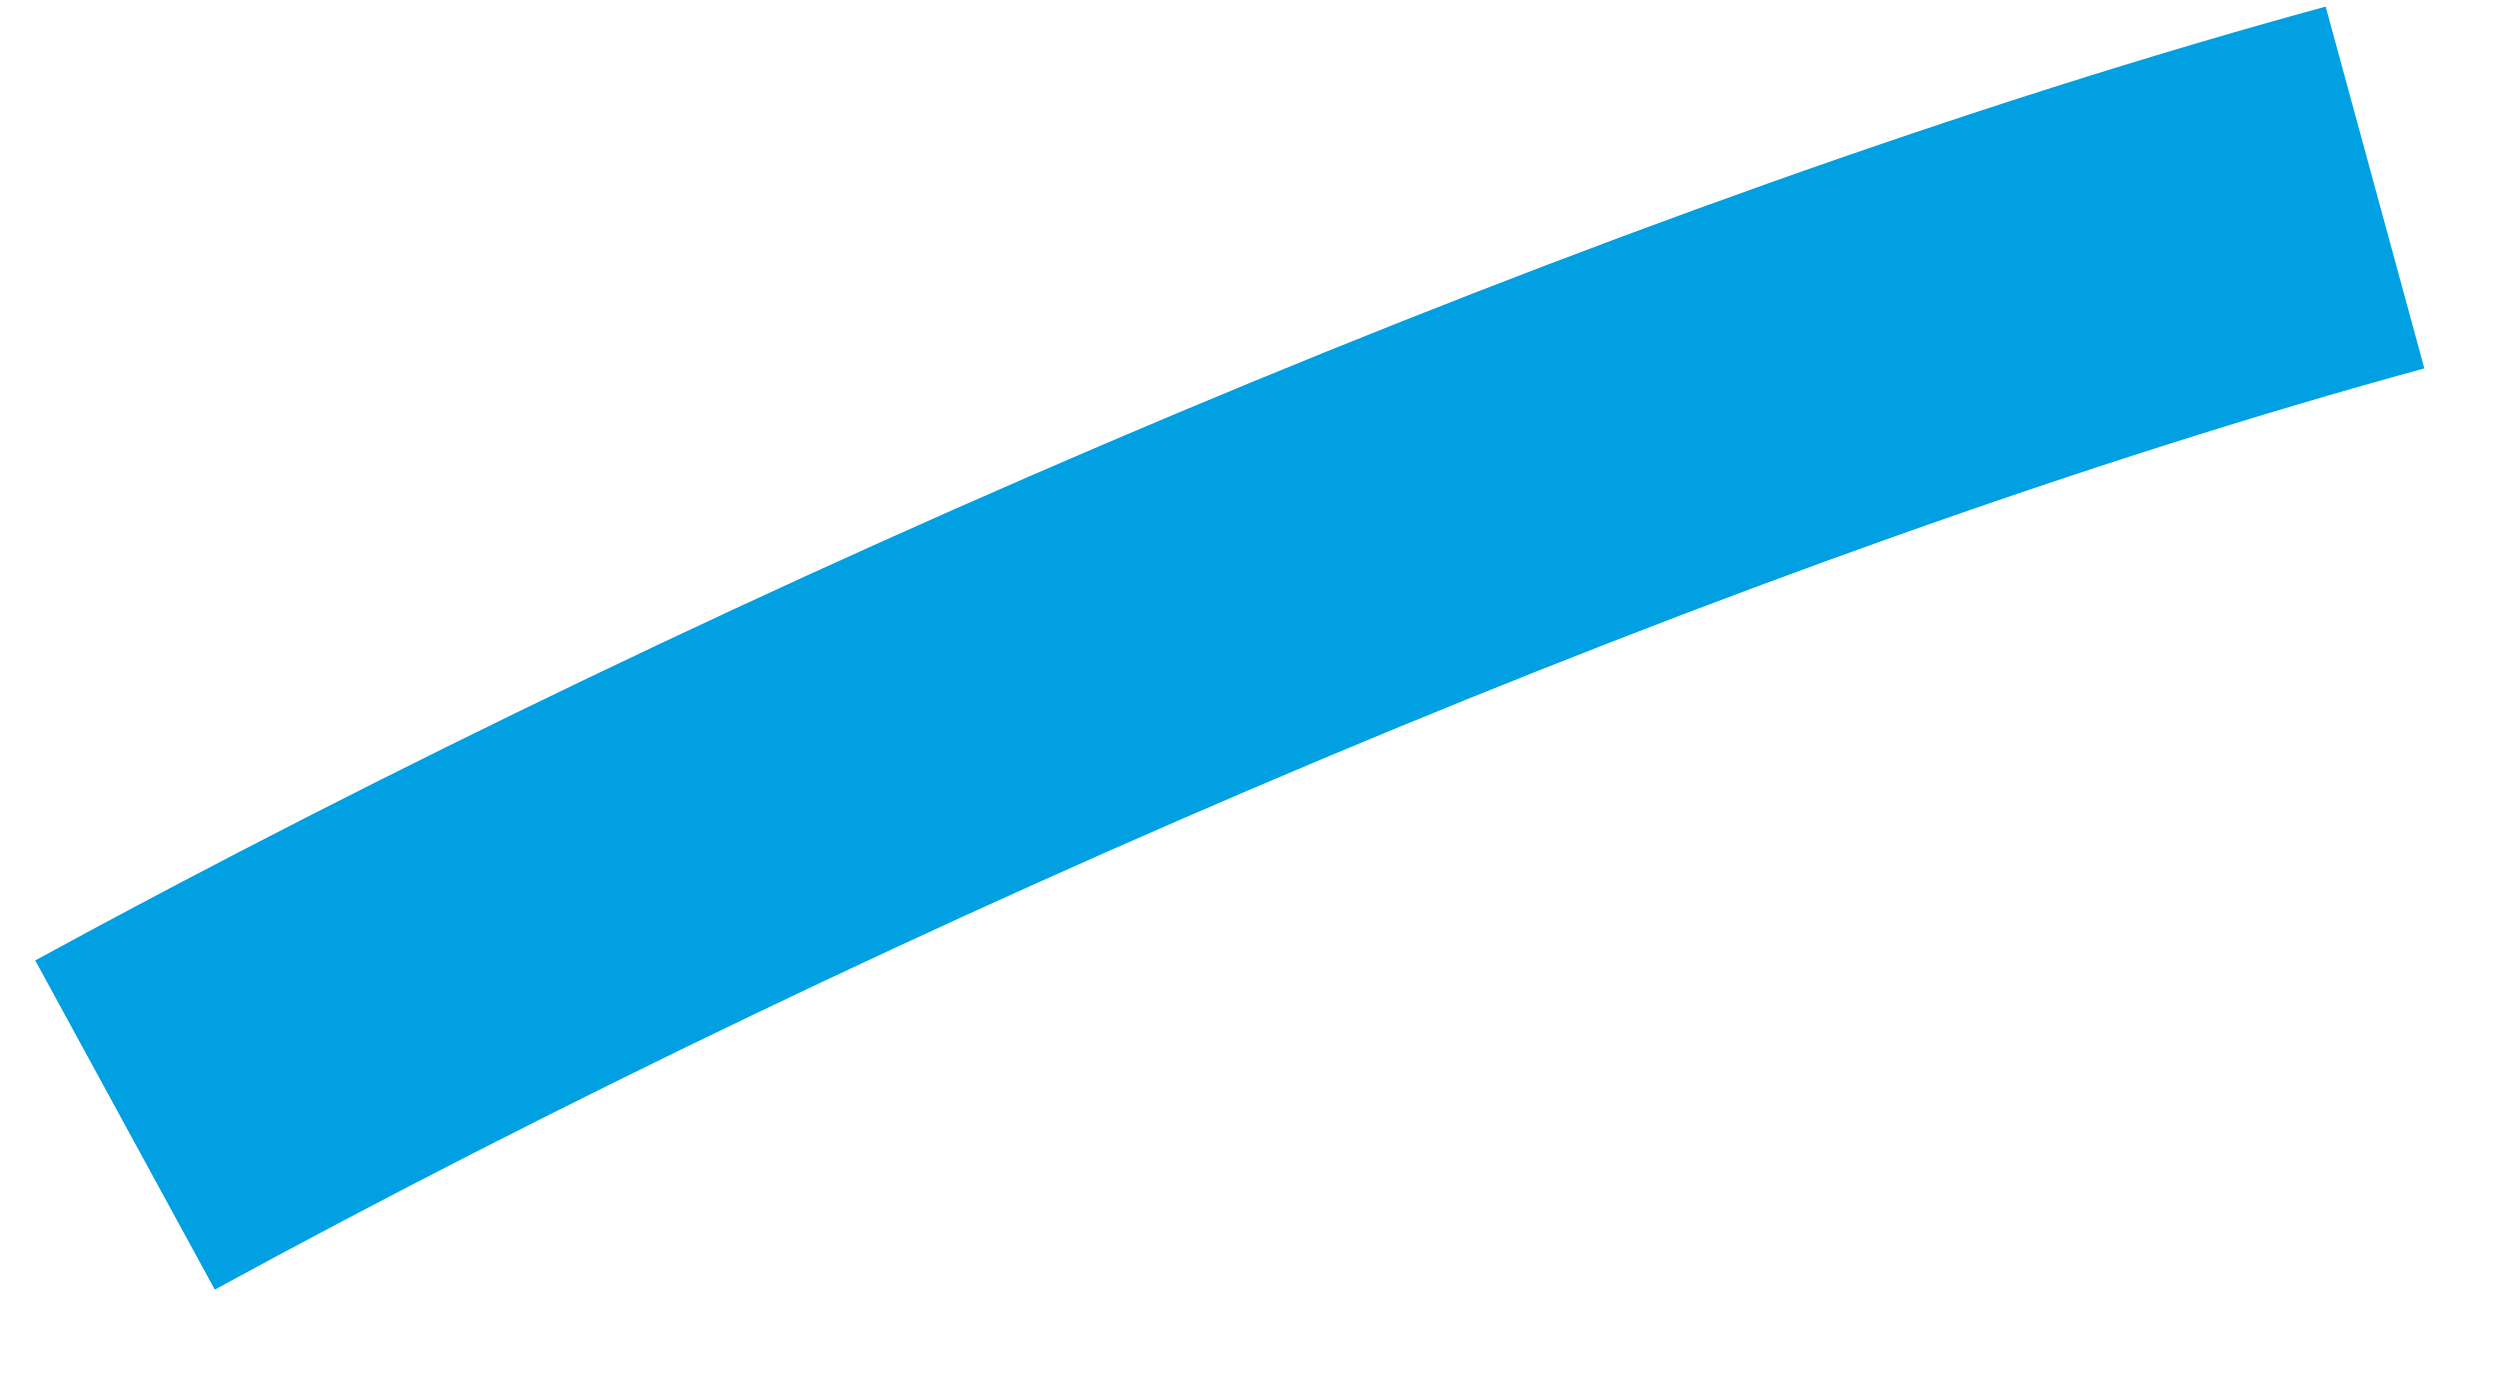 <?xml version="1.0" encoding="UTF-8"?> <svg xmlns="http://www.w3.org/2000/svg" width="20" height="11" viewBox="0 0 20 11" fill="none"> <path d="M1 9C6.5 6 13.5 3 19 1.5" stroke="#00A0E3" stroke-width="3"></path> </svg> 